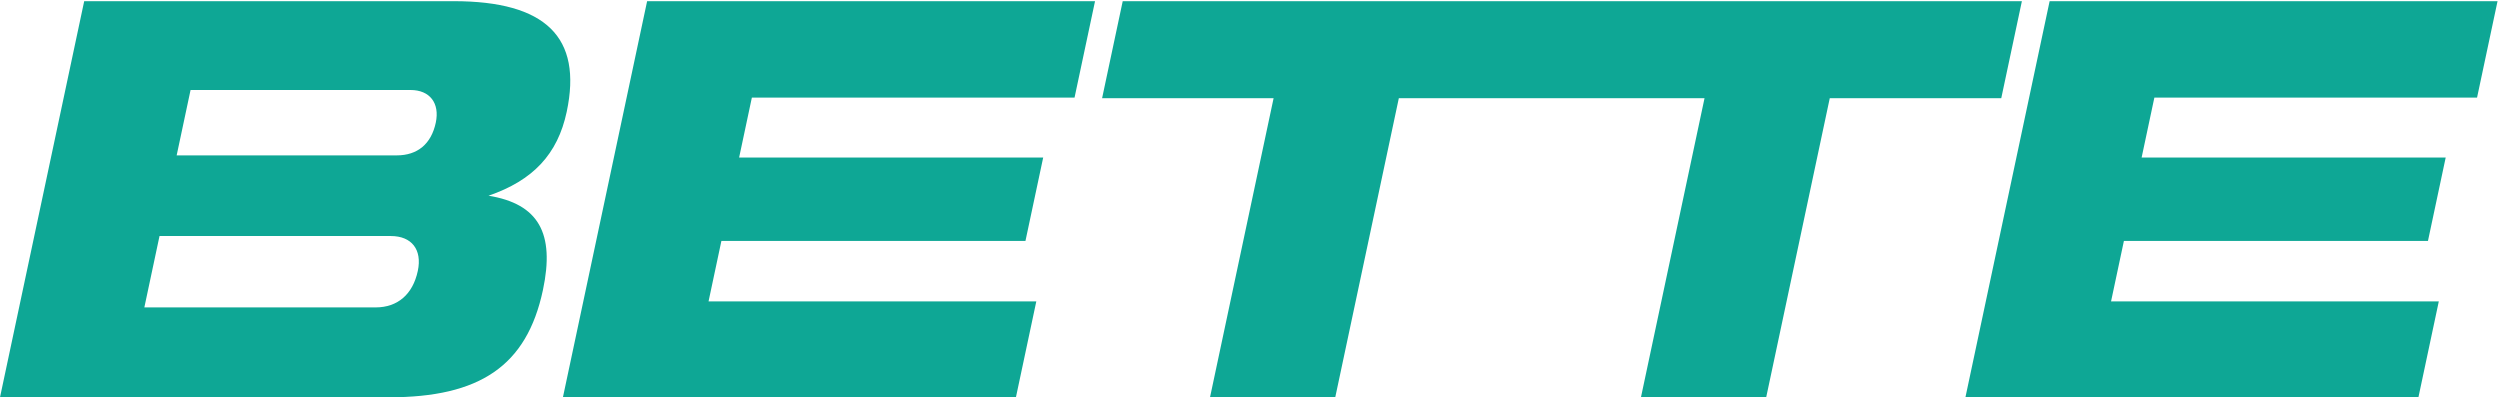 <svg viewBox="0 0 409 65" xmlns="http://www.w3.org/2000/svg" fill-rule="evenodd" clip-rule="evenodd" stroke-linejoin="round" stroke-miterlimit="1.414"><path d="M74.226.193C89.27.193 95.31 6.077 92.714 18.29c-1.478 6.953-5.525 11.232-12.793 13.728 8.206 1.337 10.874 6.15 8.904 15.422C86.172 59.92 78.448 65 63.588 65H0L13.775.193h60.451zm31.643 0h73.279l-3.354 15.778h-52.79l-2.085 9.807h49.746l-2.9 13.638h-49.744l-2.104 9.896h53.622L166.204 65H92.093L105.869.193zm102.492 15.868h-28.057L183.677.193H330.78l-3.373 15.868H299.35L288.948 65h-20.489l10.403-48.939h-50.013L218.447 65h-20.489l10.403-48.939zM408.598.193l-3.353 15.778h-52.791l-2.085 9.807h49.746l-2.9 13.638h-49.744l-2.103 9.896h53.62L395.653 65h-74.11L335.319.193h73.279zM63.937 38.615h-37.84l-2.482 11.677h37.84c3.599 0 6.084-2.139 6.899-5.973.739-3.476-1.002-5.704-4.417-5.704zm3.232-23.891H31.176l-2.275 10.697h35.994c3.415 0 5.659-1.872 6.398-5.349.682-3.208-.986-5.348-4.124-5.348z" fill="#0ea795"/></svg>
